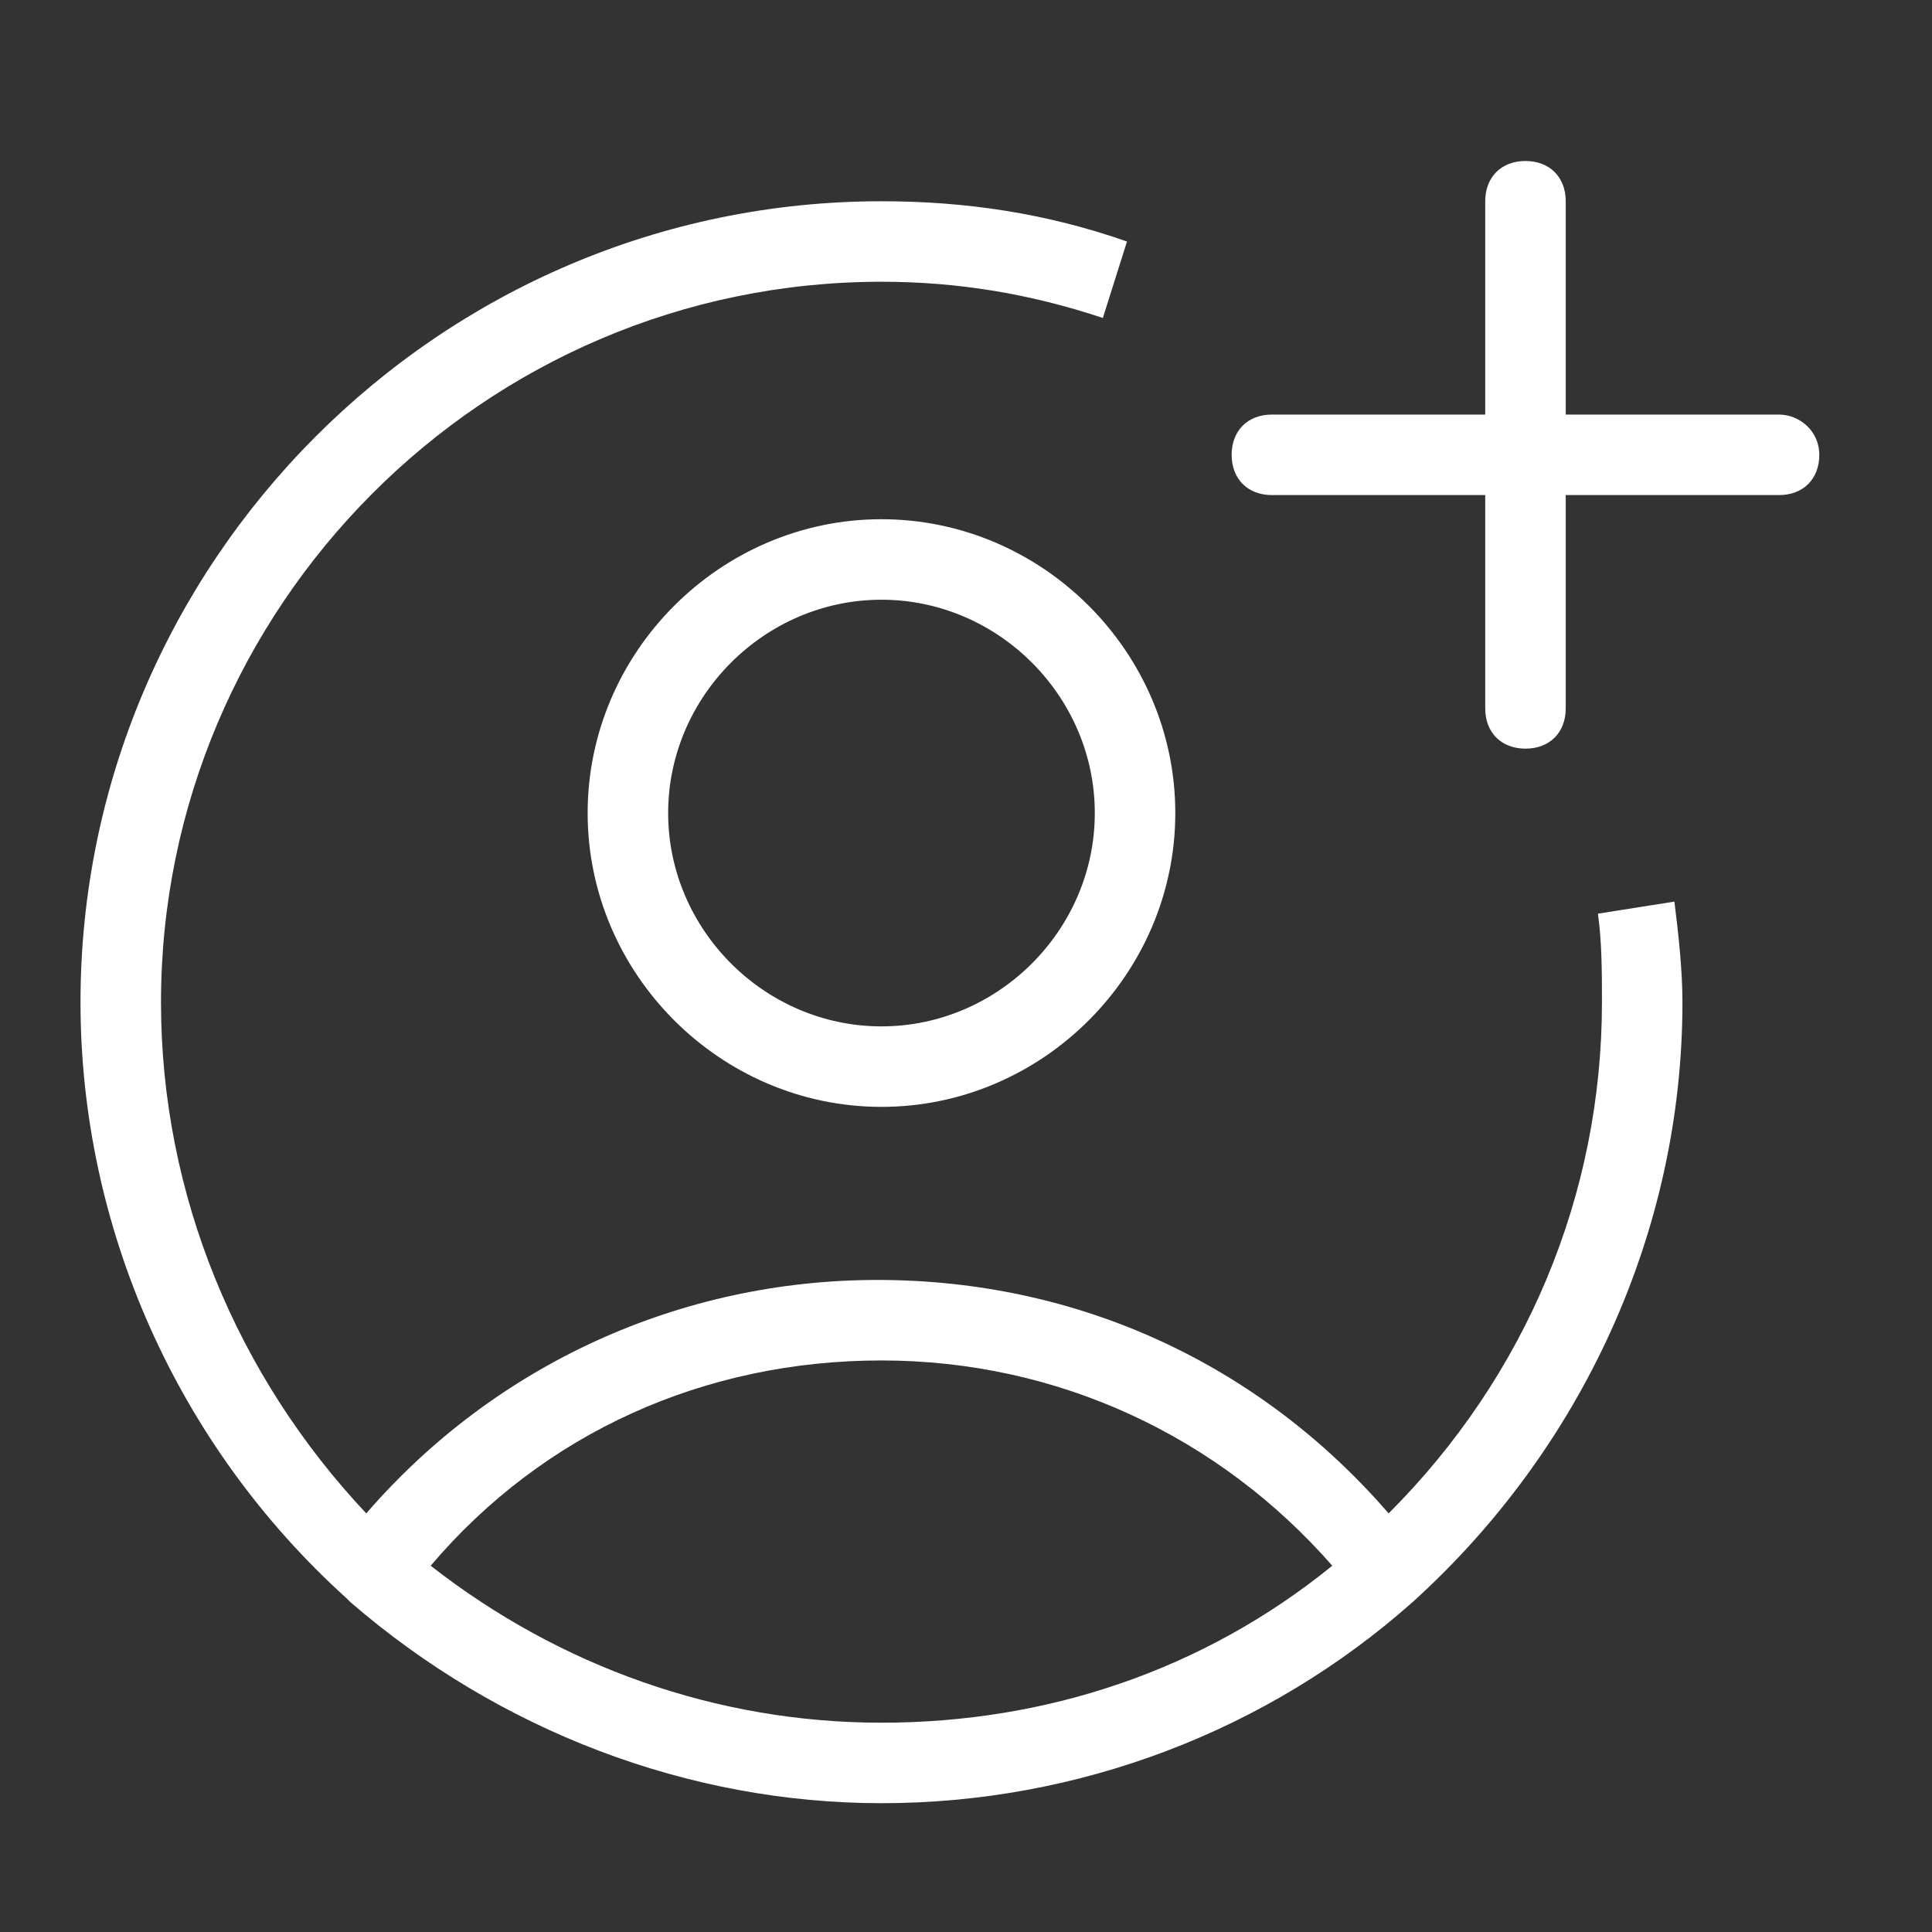 <svg width="48" height="48" viewBox="0 0 48 48" fill="none" xmlns="http://www.w3.org/2000/svg">
<rect x="0" y="0" width="48" height="48" fill="#333333" stroke="none"/>
<path d="M39.7 22.7C39.8 23.4 39.8 24.2 39.8 24.9C39.8 29.7 37.9 34.2 34.5 37.6C31.3 33.9 26.8 31.8 21.8 31.8C16.9 31.8 12.3 33.9 9.1 37.6C5.9 34.2 4 29.7 4 24.9C4 15.1 12 7 21.9 7C23.8 7 25.6 7.3 27.4 7.9L28 6C26 5.3 24 5 21.9 5C10.9 5 2 14 2 24.9C2 30.5 4.4 35.9 8.6 39.7L8.7 39.8C12.4 43 17.1 44.8 21.9 44.8C26.8 44.8 31.5 43 35.1 39.8C39.3 36 41.8 30.6 41.8 24.9C41.8 24.1 41.7 23.2 41.6 22.4L39.7 22.7ZM21.9 42.8C17.8 42.8 13.9 41.4 10.7 38.9C13.5 35.6 17.5 33.8 21.9 33.8C26.3 33.8 30.3 35.7 33.1 38.9C29.9 41.5 26 42.8 21.9 42.8ZM21.9 12.9C17.9 12.9 14.6 16.2 14.6 20.2C14.6 24.2 17.9 27.5 21.9 27.5C25.9 27.5 29.2 24.2 29.2 20.2C29.2 16.2 25.9 12.9 21.9 12.9ZM21.9 25.5C19 25.5 16.6 23.1 16.6 20.2C16.6 17.3 19 14.9 21.9 14.9C24.8 14.9 27.2 17.3 27.2 20.2C27.2 23.1 24.8 25.5 21.9 25.5ZM45.2 11.3C45.2 11.9 44.8 12.3 44.2 12.3H38.9V17.6C38.9 18.2 38.5 18.6 37.9 18.6C37.3 18.6 36.9 18.2 36.9 17.6V12.3H31.6C31 12.3 30.6 11.9 30.6 11.3C30.6 10.7 31 10.3 31.6 10.3H36.9V5C36.9 4.4 37.3 4 37.9 4C38.5 4 38.9 4.4 38.9 5V10.3H44.2C44.7 10.3 45.2 10.7 45.2 11.3Z" fill="white"/>
</svg>
